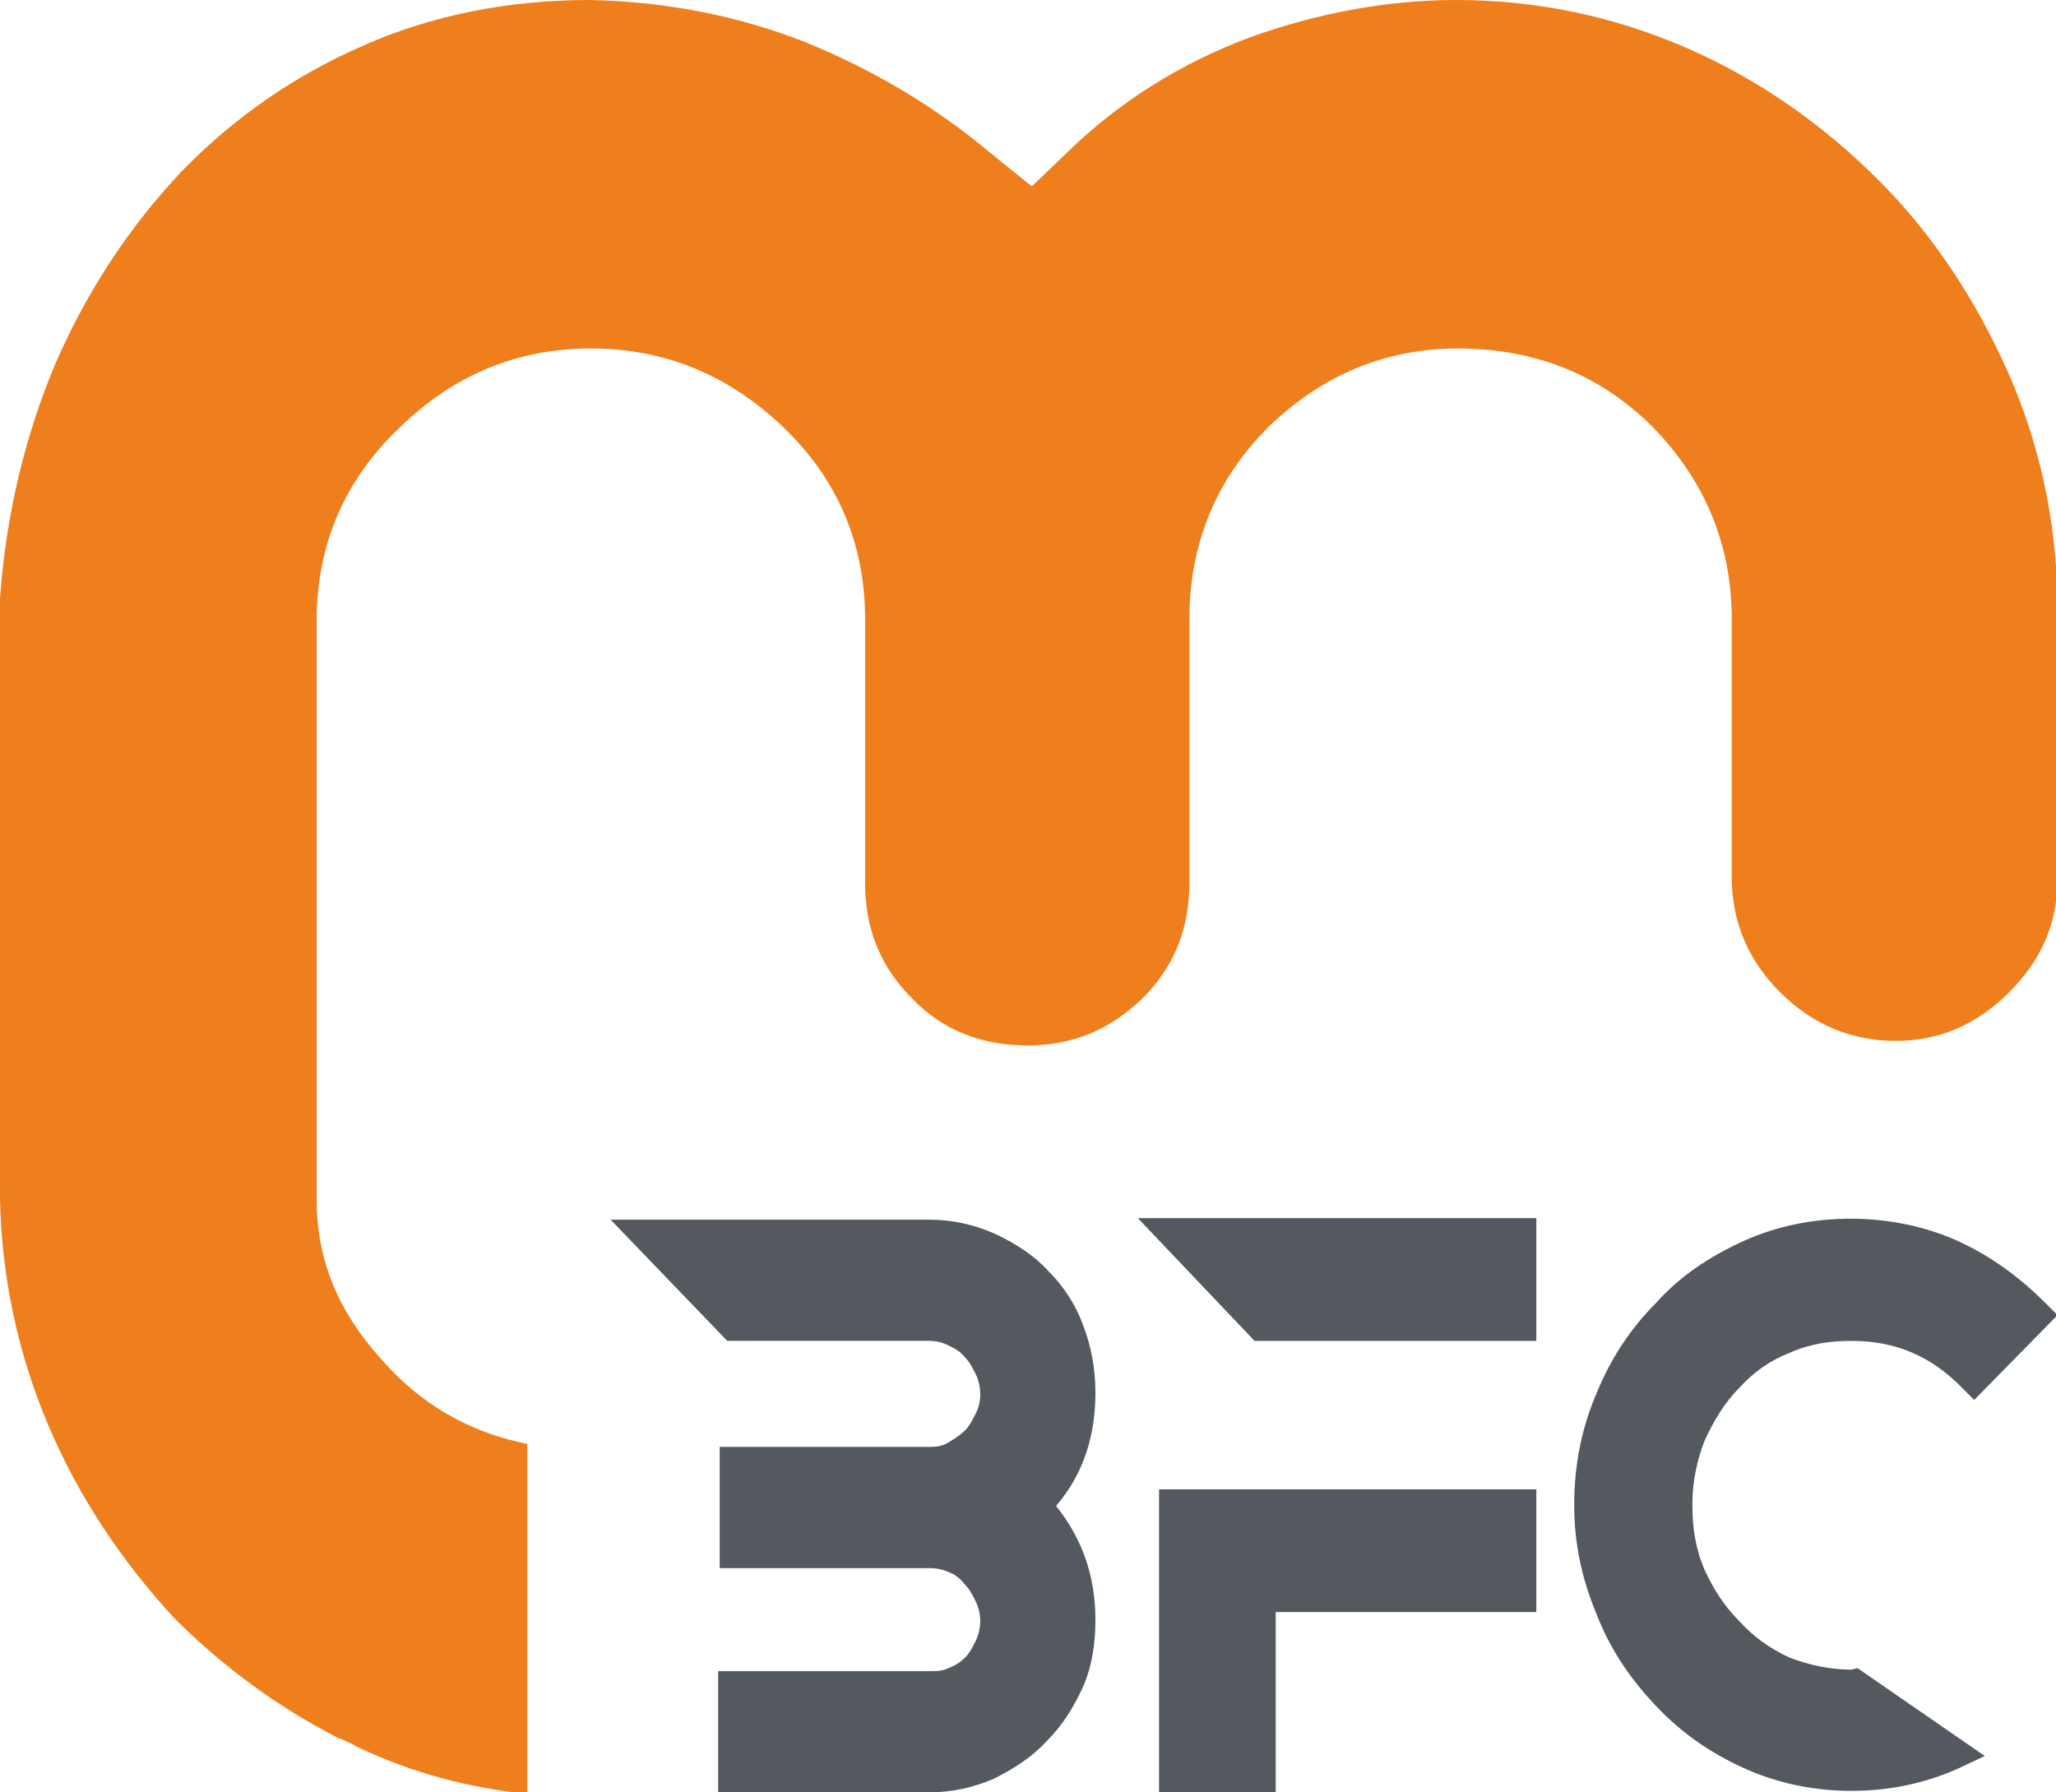 <?xml version="1.0" encoding="utf-8"?>
<!-- Generator: Adobe Illustrator 24.0.0, SVG Export Plug-In . SVG Version: 6.00 Build 0)  -->
<svg version="1.1" id="Calque_2_1_" xmlns="http://www.w3.org/2000/svg" xmlns:xlink="http://www.w3.org/1999/xlink" x="0px"
	 y="0px" viewBox="0 0 135.7 118.3" style="enable-background:new 0 0 135.7 118.3;" xml:space="preserve">
<style type="text/css">
	.st0{fill:#54595F;}
	.st1{fill:#EF7F1C;}
</style>
<g id="Calque_1-2">
	<path class="st0" d="M71.5,87.5c-0.5-1.4-1.3-2.6-2.3-3.6c-0.9-1-2.1-1.8-3.6-2.5c-1.4-0.6-2.8-0.9-4.3-0.9h-21l7.7,8h13.3
		c0.5,0,0.9,0.1,1.3,0.3c0.4,0.2,0.8,0.4,1.1,0.8c0.3,0.3,0.5,0.7,0.7,1.1c0.2,0.4,0.3,0.9,0.3,1.3c0,0.5-0.1,0.9-0.3,1.3
		c-0.2,0.4-0.4,0.8-0.7,1.1c-0.3,0.3-0.6,0.5-1.1,0.8c-0.3,0.2-0.7,0.3-1.2,0.3H47.5v8h13.9c0.4,0,0.9,0.1,1.3,0.3
		c0.3,0.1,0.7,0.4,1,0.8c0.3,0.3,0.5,0.7,0.7,1.1c0.2,0.4,0.3,0.9,0.3,1.3s-0.1,0.9-0.3,1.3c-0.2,0.4-0.4,0.8-0.7,1.1
		c-0.3,0.3-0.6,0.5-1.1,0.7c-0.4,0.2-0.8,0.2-1.3,0.2H47.4v8h13.9c1.5,0,2.9-0.3,4.3-0.9c1.4-0.7,2.6-1.5,3.5-2.5
		c1.1-1.1,1.8-2.3,2.4-3.6c0.6-1.4,0.8-2.9,0.8-4.4c0-2.9-0.9-5.4-2.6-7.5c1.8-2.1,2.6-4.6,2.6-7.5C72.3,90.3,72,88.8,71.5,87.5
		L71.5,87.5z"/>
	<polygon class="st0" points="82.8,88.5 101.4,88.5 101.4,80.4 75.1,80.4 	"/>
	<polygon class="st0" points="76.5,118.3 84.2,118.3 84.2,106.4 101.4,106.4 101.4,98.3 76.5,98.3 	"/>
	<path class="st0" d="M122.2,110.2c-1.4,0-2.8-0.3-4.1-0.8c-1.3-0.6-2.4-1.4-3.3-2.4c-1-1-1.7-2.1-2.3-3.4c-0.6-1.4-0.8-2.8-0.8-4.3
		s0.3-2.9,0.8-4.2c0.6-1.3,1.3-2.5,2.3-3.5c0.9-1,2-1.8,3.3-2.3c1.3-0.6,2.7-0.8,4.1-0.8c2.9,0,5.3,1,7.4,3.2l0.7,0.7l5.5-5.6
		L135,86c-1.7-1.7-3.6-3.1-5.8-4.1c-4.2-1.9-9.7-2-14.1,0c-2.2,1-4.2,2.3-5.8,4.1c-1.7,1.7-3,3.7-3.9,5.9c-1,2.3-1.5,4.8-1.5,7.4
		s0.5,4.9,1.5,7.3c0.9,2.3,2.2,4.2,3.9,6l0,0c1.7,1.8,3.6,3.1,5.8,4.1c2.2,1,4.6,1.5,7.1,1.5s4.9-0.5,7.1-1.5l1.7-0.8l-8.4-5.8
		L122.2,110.2L122.2,110.2z"/>
	<path class="st1" d="M38.9,0c5.2,0.1,10,1.1,14.3,2.8c4.4,1.8,8.5,4.2,12.3,7.4l2.6,2.1l2.4-2.3c3.4-3.3,7.4-5.8,11.9-7.5
		C86.8,0.9,91.5,0,96.1,0c5.4,0,10.5,1.1,15.3,3.2c4.8,2.1,9,5.1,12.6,8.7c3.6,3.6,6.4,7.9,8.5,12.6c2.1,4.7,3.2,9.8,3.3,15V58
		c0,3-1.1,5.4-3.2,7.5c-2.2,2.2-4.7,3.2-7.5,3.2s-5.4-1-7.6-3.2c-2.1-2.1-3.2-4.6-3.2-7.6V40.9c0-5-1.8-9.2-5.2-12.7
		c-3.5-3.5-7.8-5.2-12.9-5.2c-4.8,0-9,1.8-12.5,5.2c-3.5,3.5-5.2,7.8-5.2,12.7v17.4c0,3-1,5.5-3.1,7.6C73.2,68,70.8,69,67.8,69
		s-5.6-1-7.6-3.1c-2.1-2.1-3.1-4.6-3.1-7.6V40.9c0-5-1.8-9.3-5.5-12.8C48,24.7,43.8,23,39,23s-9,1.7-12.6,5.2
		c-3.7,3.5-5.5,7.8-5.5,12.8v38.2c0,5.5,2.8,9,4.9,11.2c2.5,2.6,5.5,4.2,9,4.9v23.1c-3.9-0.4-7.6-1.4-11-3c-0.3-0.1-0.5-0.3-0.8-0.4
		c-0.2-0.1-0.4-0.2-0.7-0.3c-4.1-2.1-7.7-4.8-10.8-7.9C8,103,5.2,98.8,3.2,94.1c-2-4.7-3.1-9.8-3.2-15V39.5
		c0.4-5.6,1.7-10.9,3.7-15.6c2.1-4.8,4.9-9,8.3-12.6C15.4,7.8,19.4,5,24,3C28.5,1,33.6,0,38.9,0"/>
</g>
</svg>
